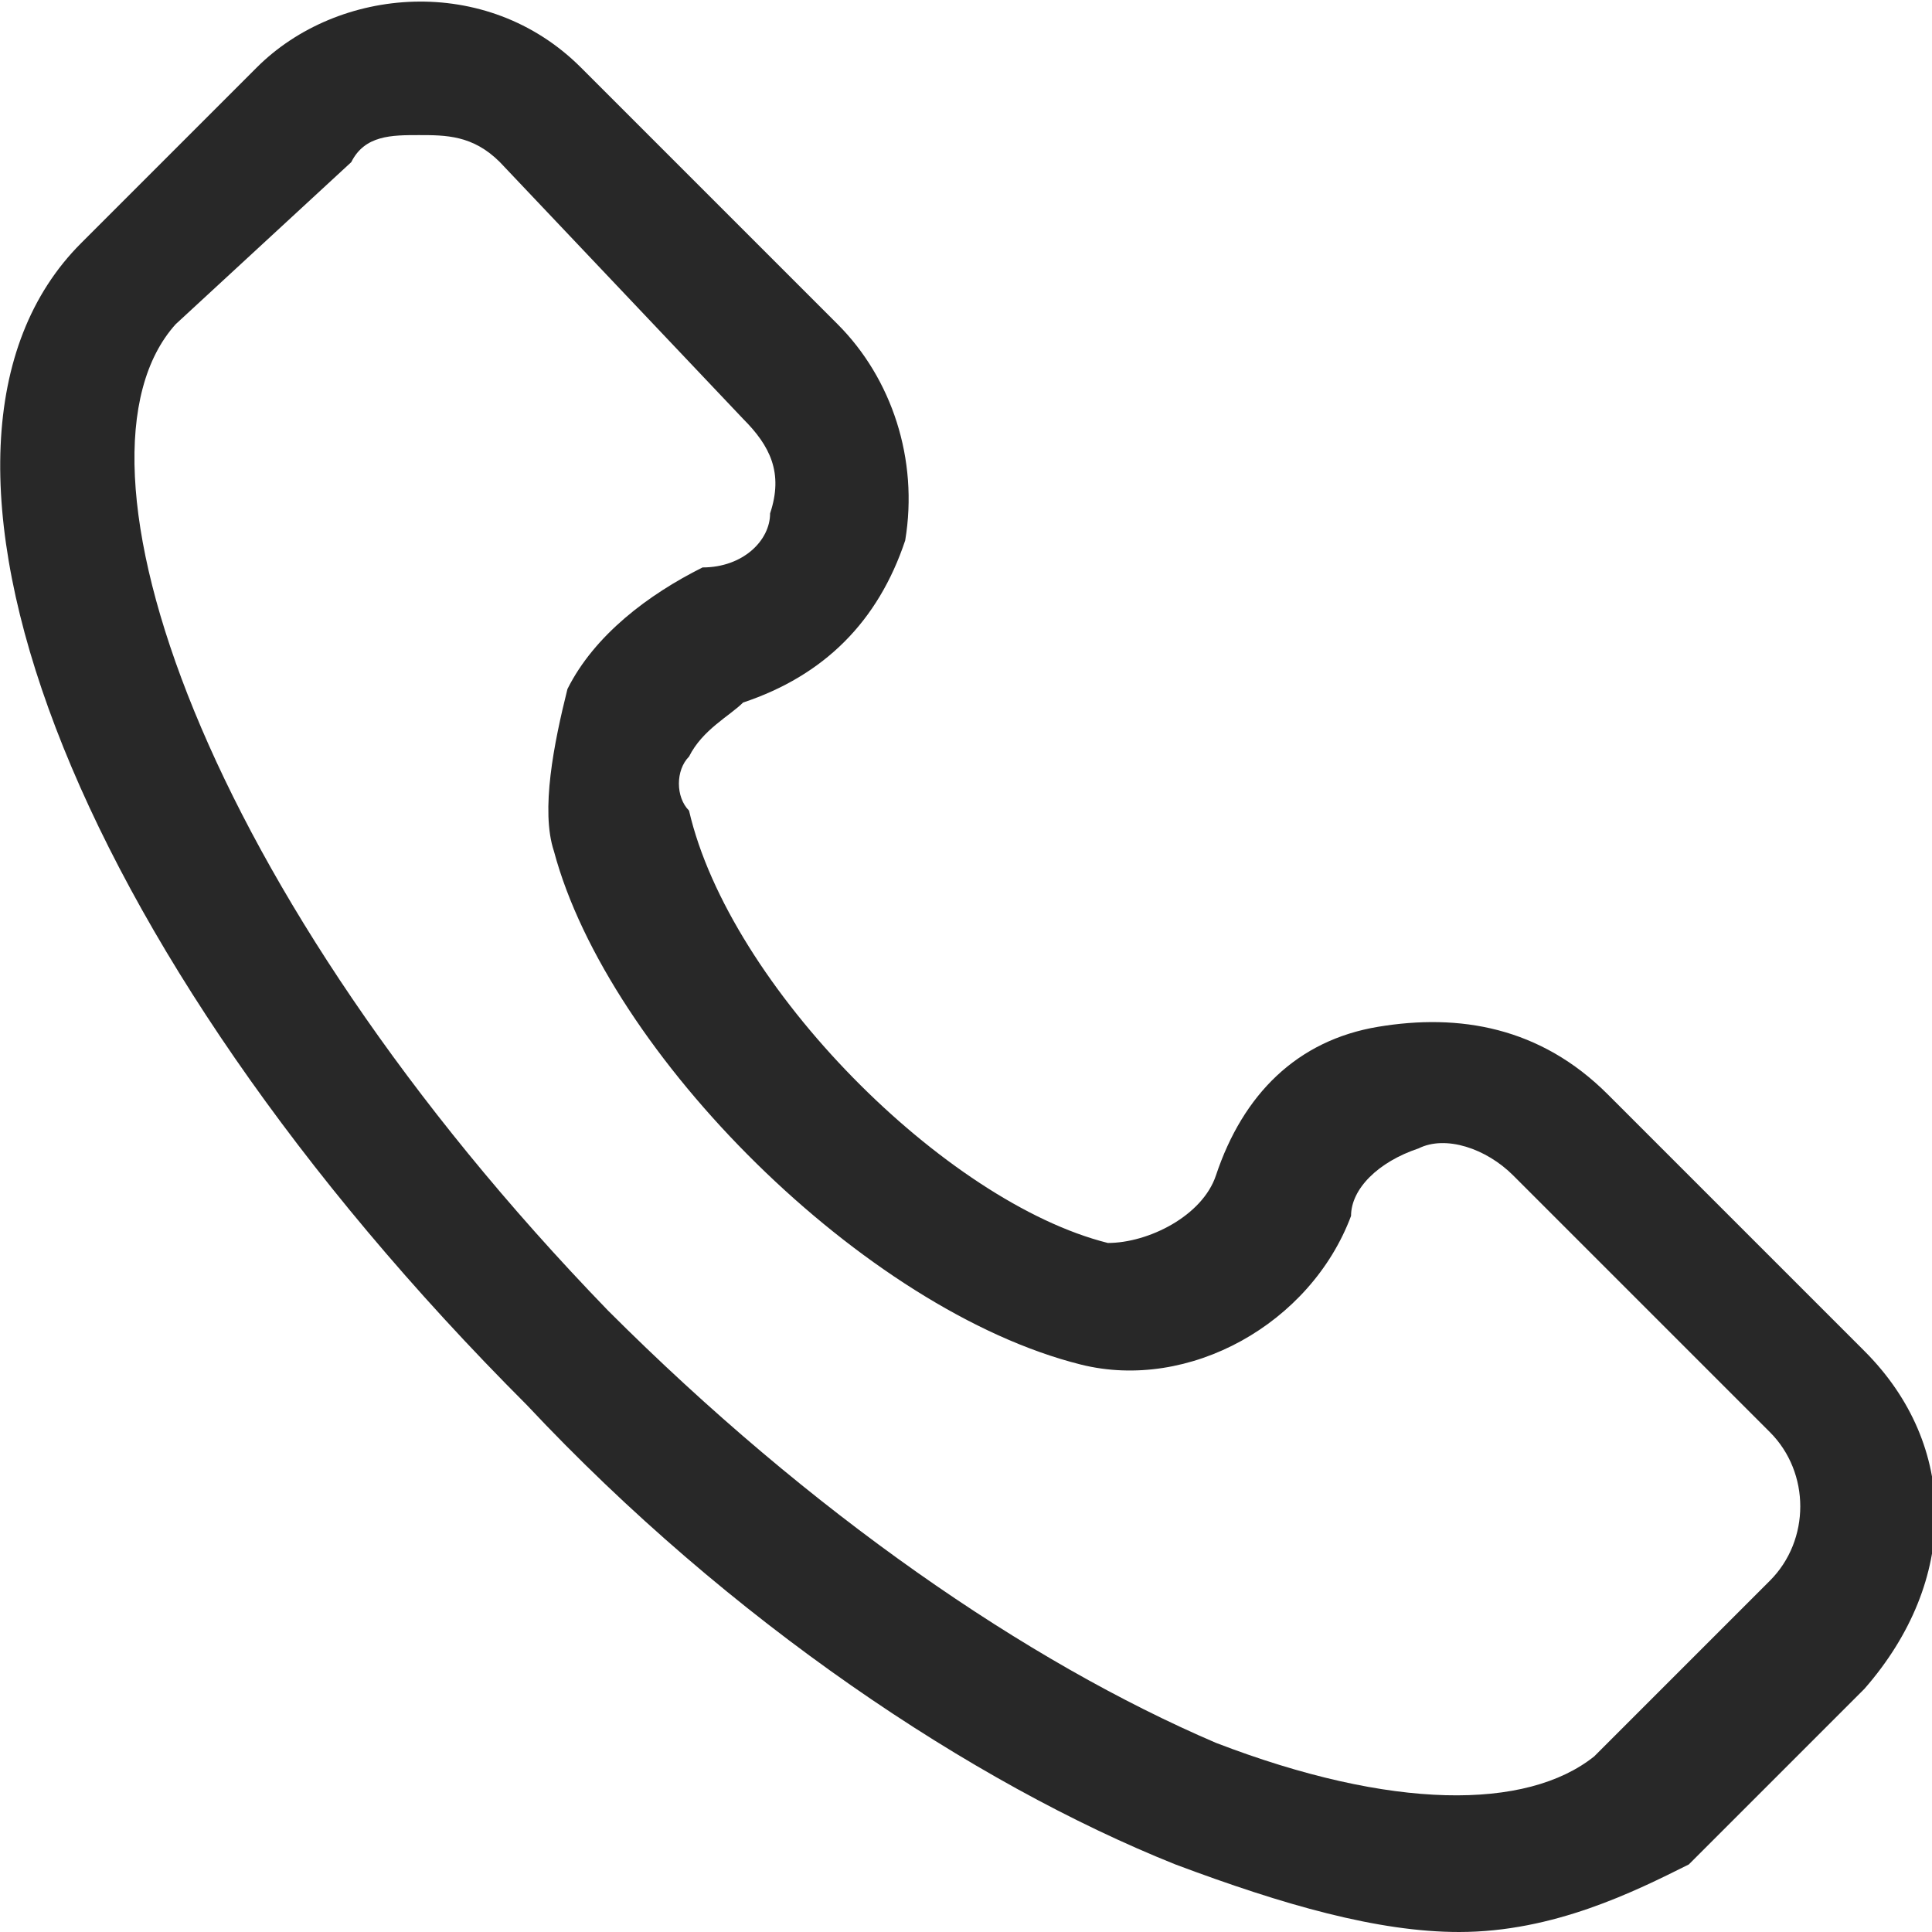 <?xml version="1.0" encoding="UTF-8"?> <!-- Generator: Adobe Illustrator 25.4.1, SVG Export Plug-In . SVG Version: 6.00 Build 0) --> <svg xmlns="http://www.w3.org/2000/svg" xmlns:xlink="http://www.w3.org/1999/xlink" id="Слой_1" x="0px" y="0px" viewBox="0 0 14.3 14.3" style="enable-background:new 0 0 14.3 14.3;" xml:space="preserve"> <style type="text/css"> .st0{fill:#282828;} </style> <g> <g> <g> <path class="st0" d="M10.8,14.3c-0.6,0-1.3-0.2-2.1-0.5c-1.5-0.6-3.3-1.8-4.8-3.4C0.5,7-0.9,3.3,0.6,1.8l1.3-1.3 c0.6-0.6,1.7-0.7,2.4,0l1.9,1.9C6.6,2.8,6.8,3.4,6.7,4C6.5,4.6,6.1,5,5.5,5.2C5.4,5.3,5.2,5.4,5.1,5.6C5,5.7,5,5.9,5.1,6 C5.4,7.3,7,8.9,8.2,9.2C8.5,9.2,8.9,9,9,8.7c0.2-0.6,0.6-1,1.2-1.1c0.6-0.1,1.2,0,1.7,0.5l1.9,1.9c0.7,0.7,0.7,1.7,0,2.5 l-1.3,1.3C12.1,14,11.5,14.3,10.8,14.3z M3.1,1C2.9,1,2.7,1,2.6,1.2L1.3,2.4c-0.9,1,0.2,4.2,3.2,7.3C6,11.2,7.6,12.3,9,12.9 c1.3,0.5,2.3,0.5,2.8,0.1l1.3-1.3c0.3-0.3,0.3-0.8,0-1.1l-1.9-1.9c-0.2-0.2-0.5-0.3-0.7-0.2C10.2,8.6,10,8.8,10,9 c-0.3,0.8-1.2,1.3-2,1.1C6.4,9.7,4.5,7.8,4.1,6.3C4,6,4.1,5.5,4.2,5.1c0.2-0.4,0.6-0.7,1-0.9C5.5,4.2,5.7,4,5.7,3.8 c0.1-0.3,0-0.5-0.2-0.7L3.7,1.2C3.5,1,3.3,1,3.1,1z"></path> </g> </g> </g> </svg> 